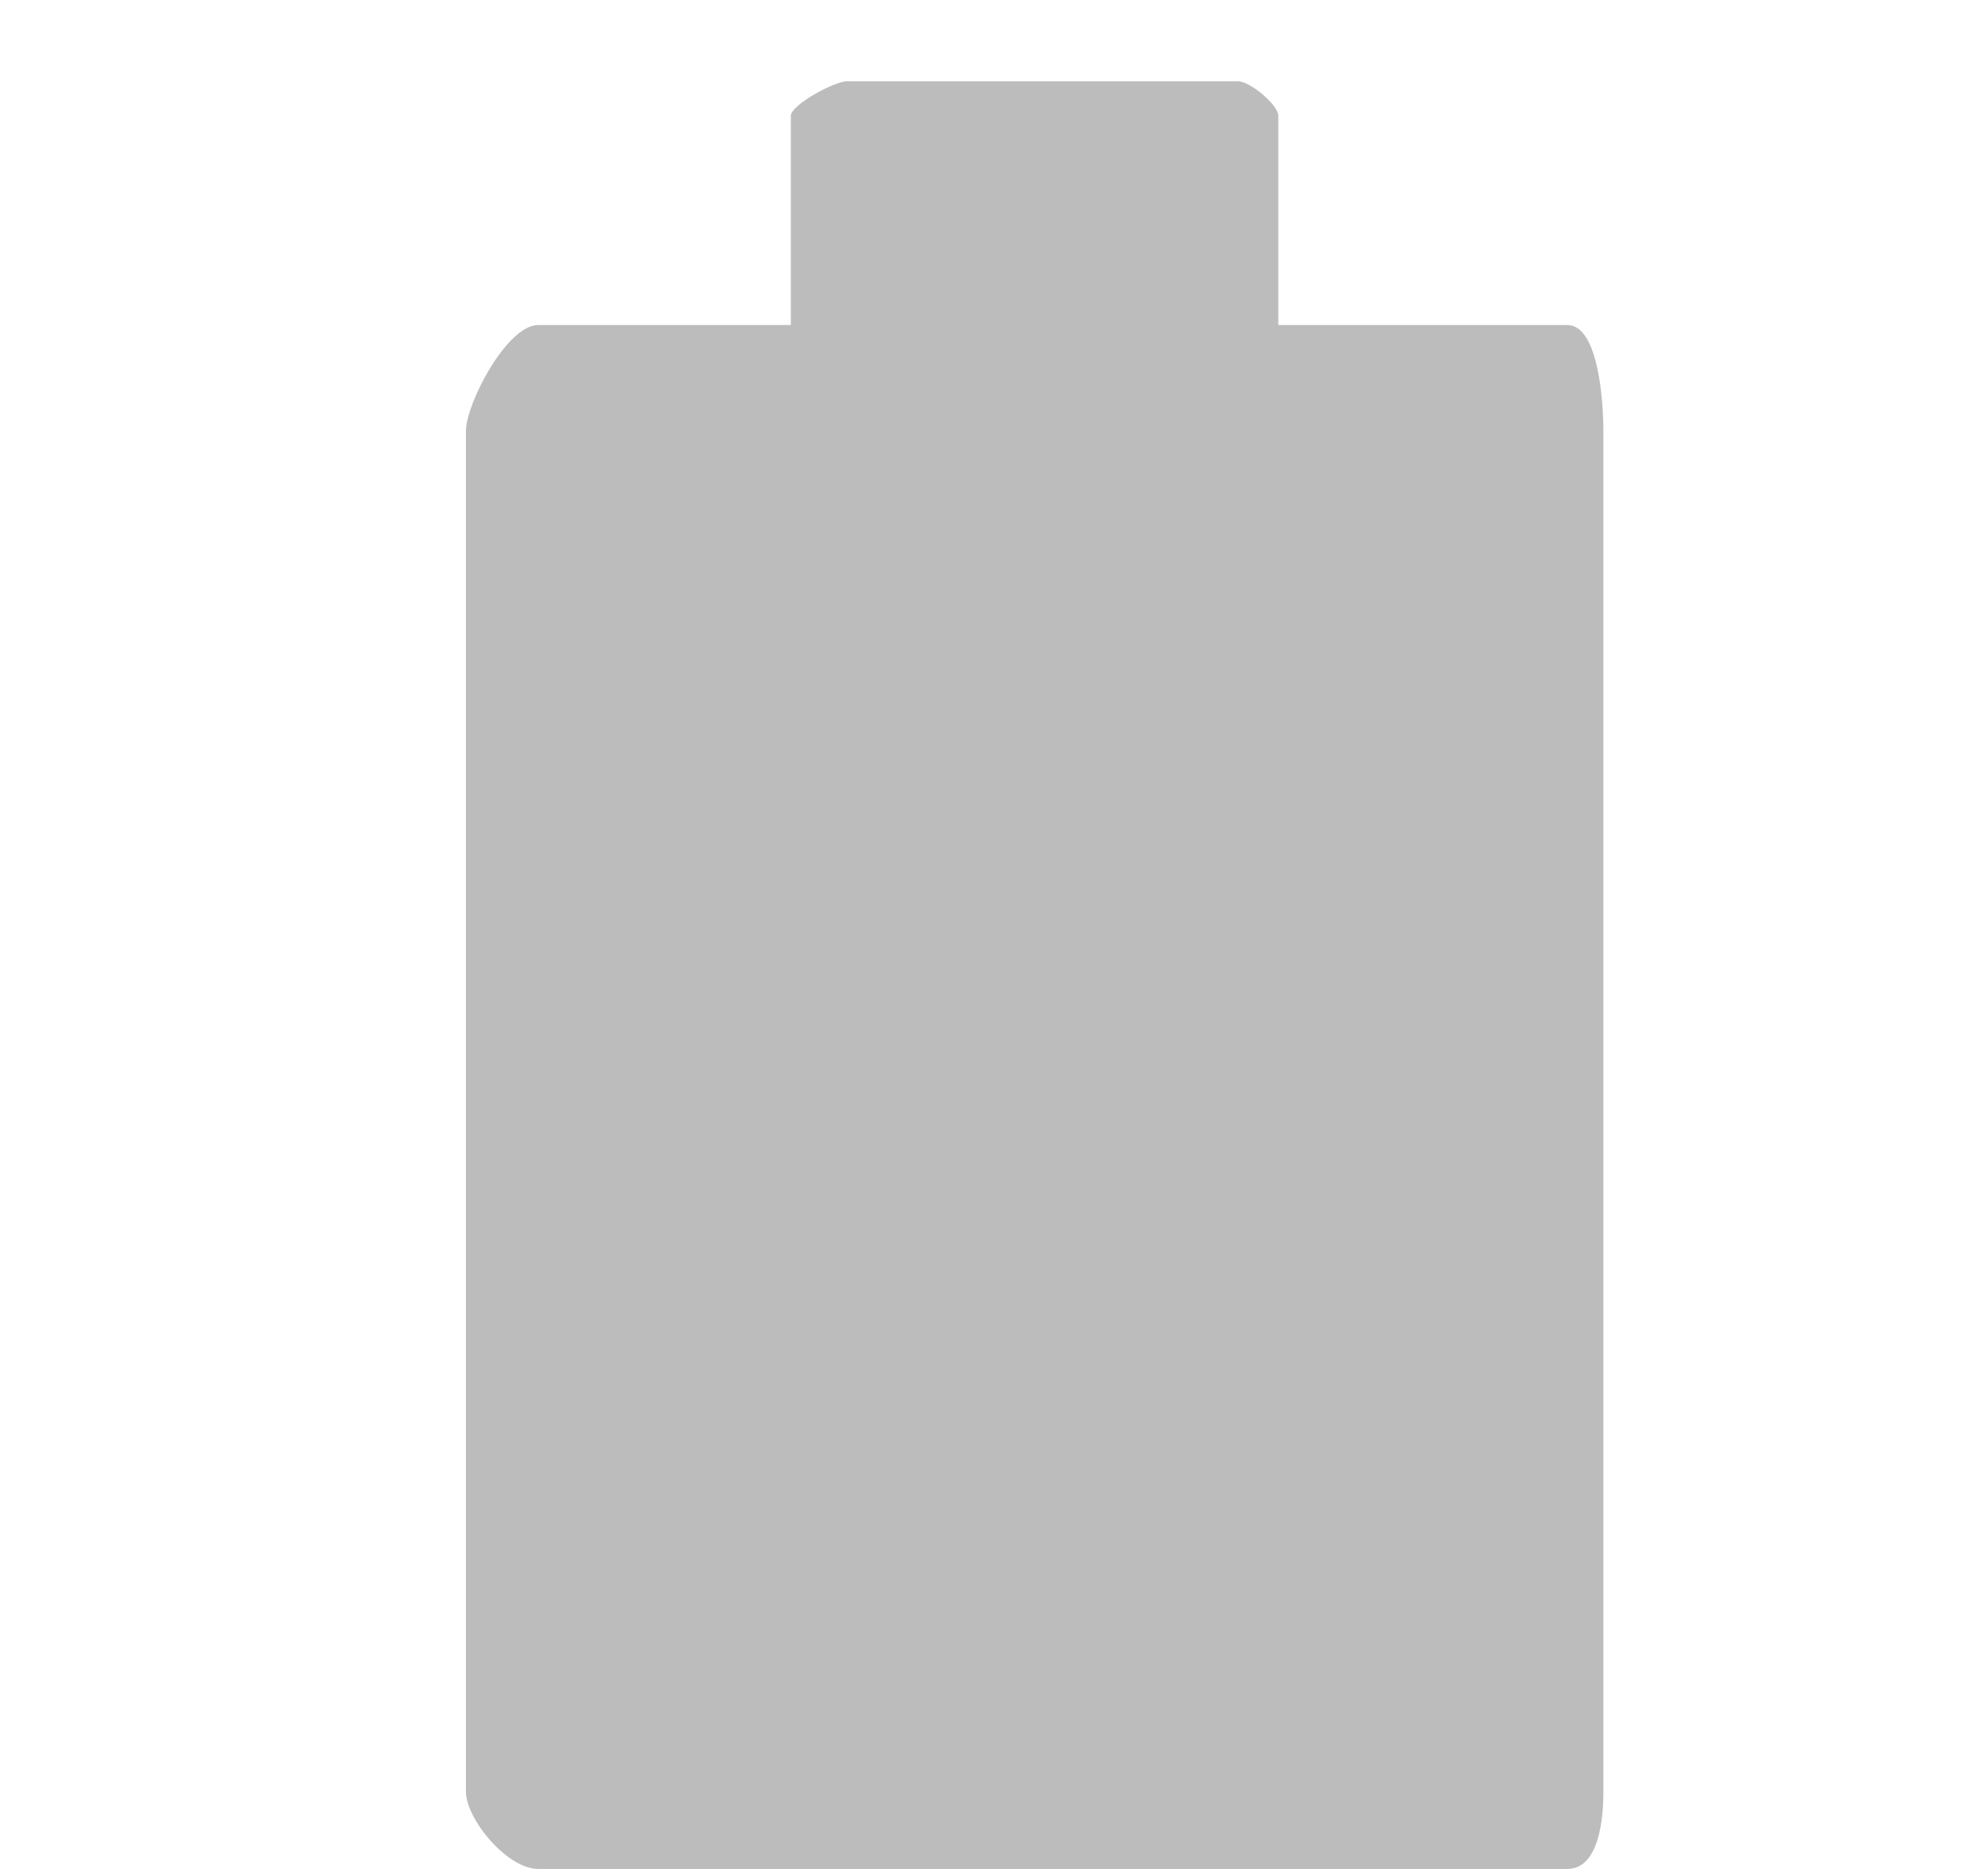 <?xml version="1.0" encoding="utf-8"?>
<!-- Generator: Adobe Illustrator 16.0.0, SVG Export Plug-In . SVG Version: 6.00 Build 0)  -->
<!DOCTYPE svg PUBLIC "-//W3C//DTD SVG 1.1//EN" "http://www.w3.org/Graphics/SVG/1.1/DTD/svg11.dtd">
<svg version="1.1" id="Layer_1" xmlns="http://www.w3.org/2000/svg" xmlns:xlink="http://www.w3.org/1999/xlink" x="0px" y="0px"
	 width="24.469px" height="23px" viewBox="0 0 24.469 23" enable-background="new 0 0 24.469 23" xml:space="preserve">
<path fill="#BCBCBC" d="M19.291,4h-3.557V1.425c0-0.132-0.345-0.425-0.5-0.425h-4.809c-0.156,0-0.691,0.292-0.691,0.425V4H6.625
	C6.236,4,5.735,4.972,5.735,5.302V22.05c0,0.33,0.501,0.95,0.891,0.95h12.666c0.39,0,0.443-0.62,0.443-0.95V5.302
	C19.735,4.972,19.681,4,19.291,4z"/>
</svg>
